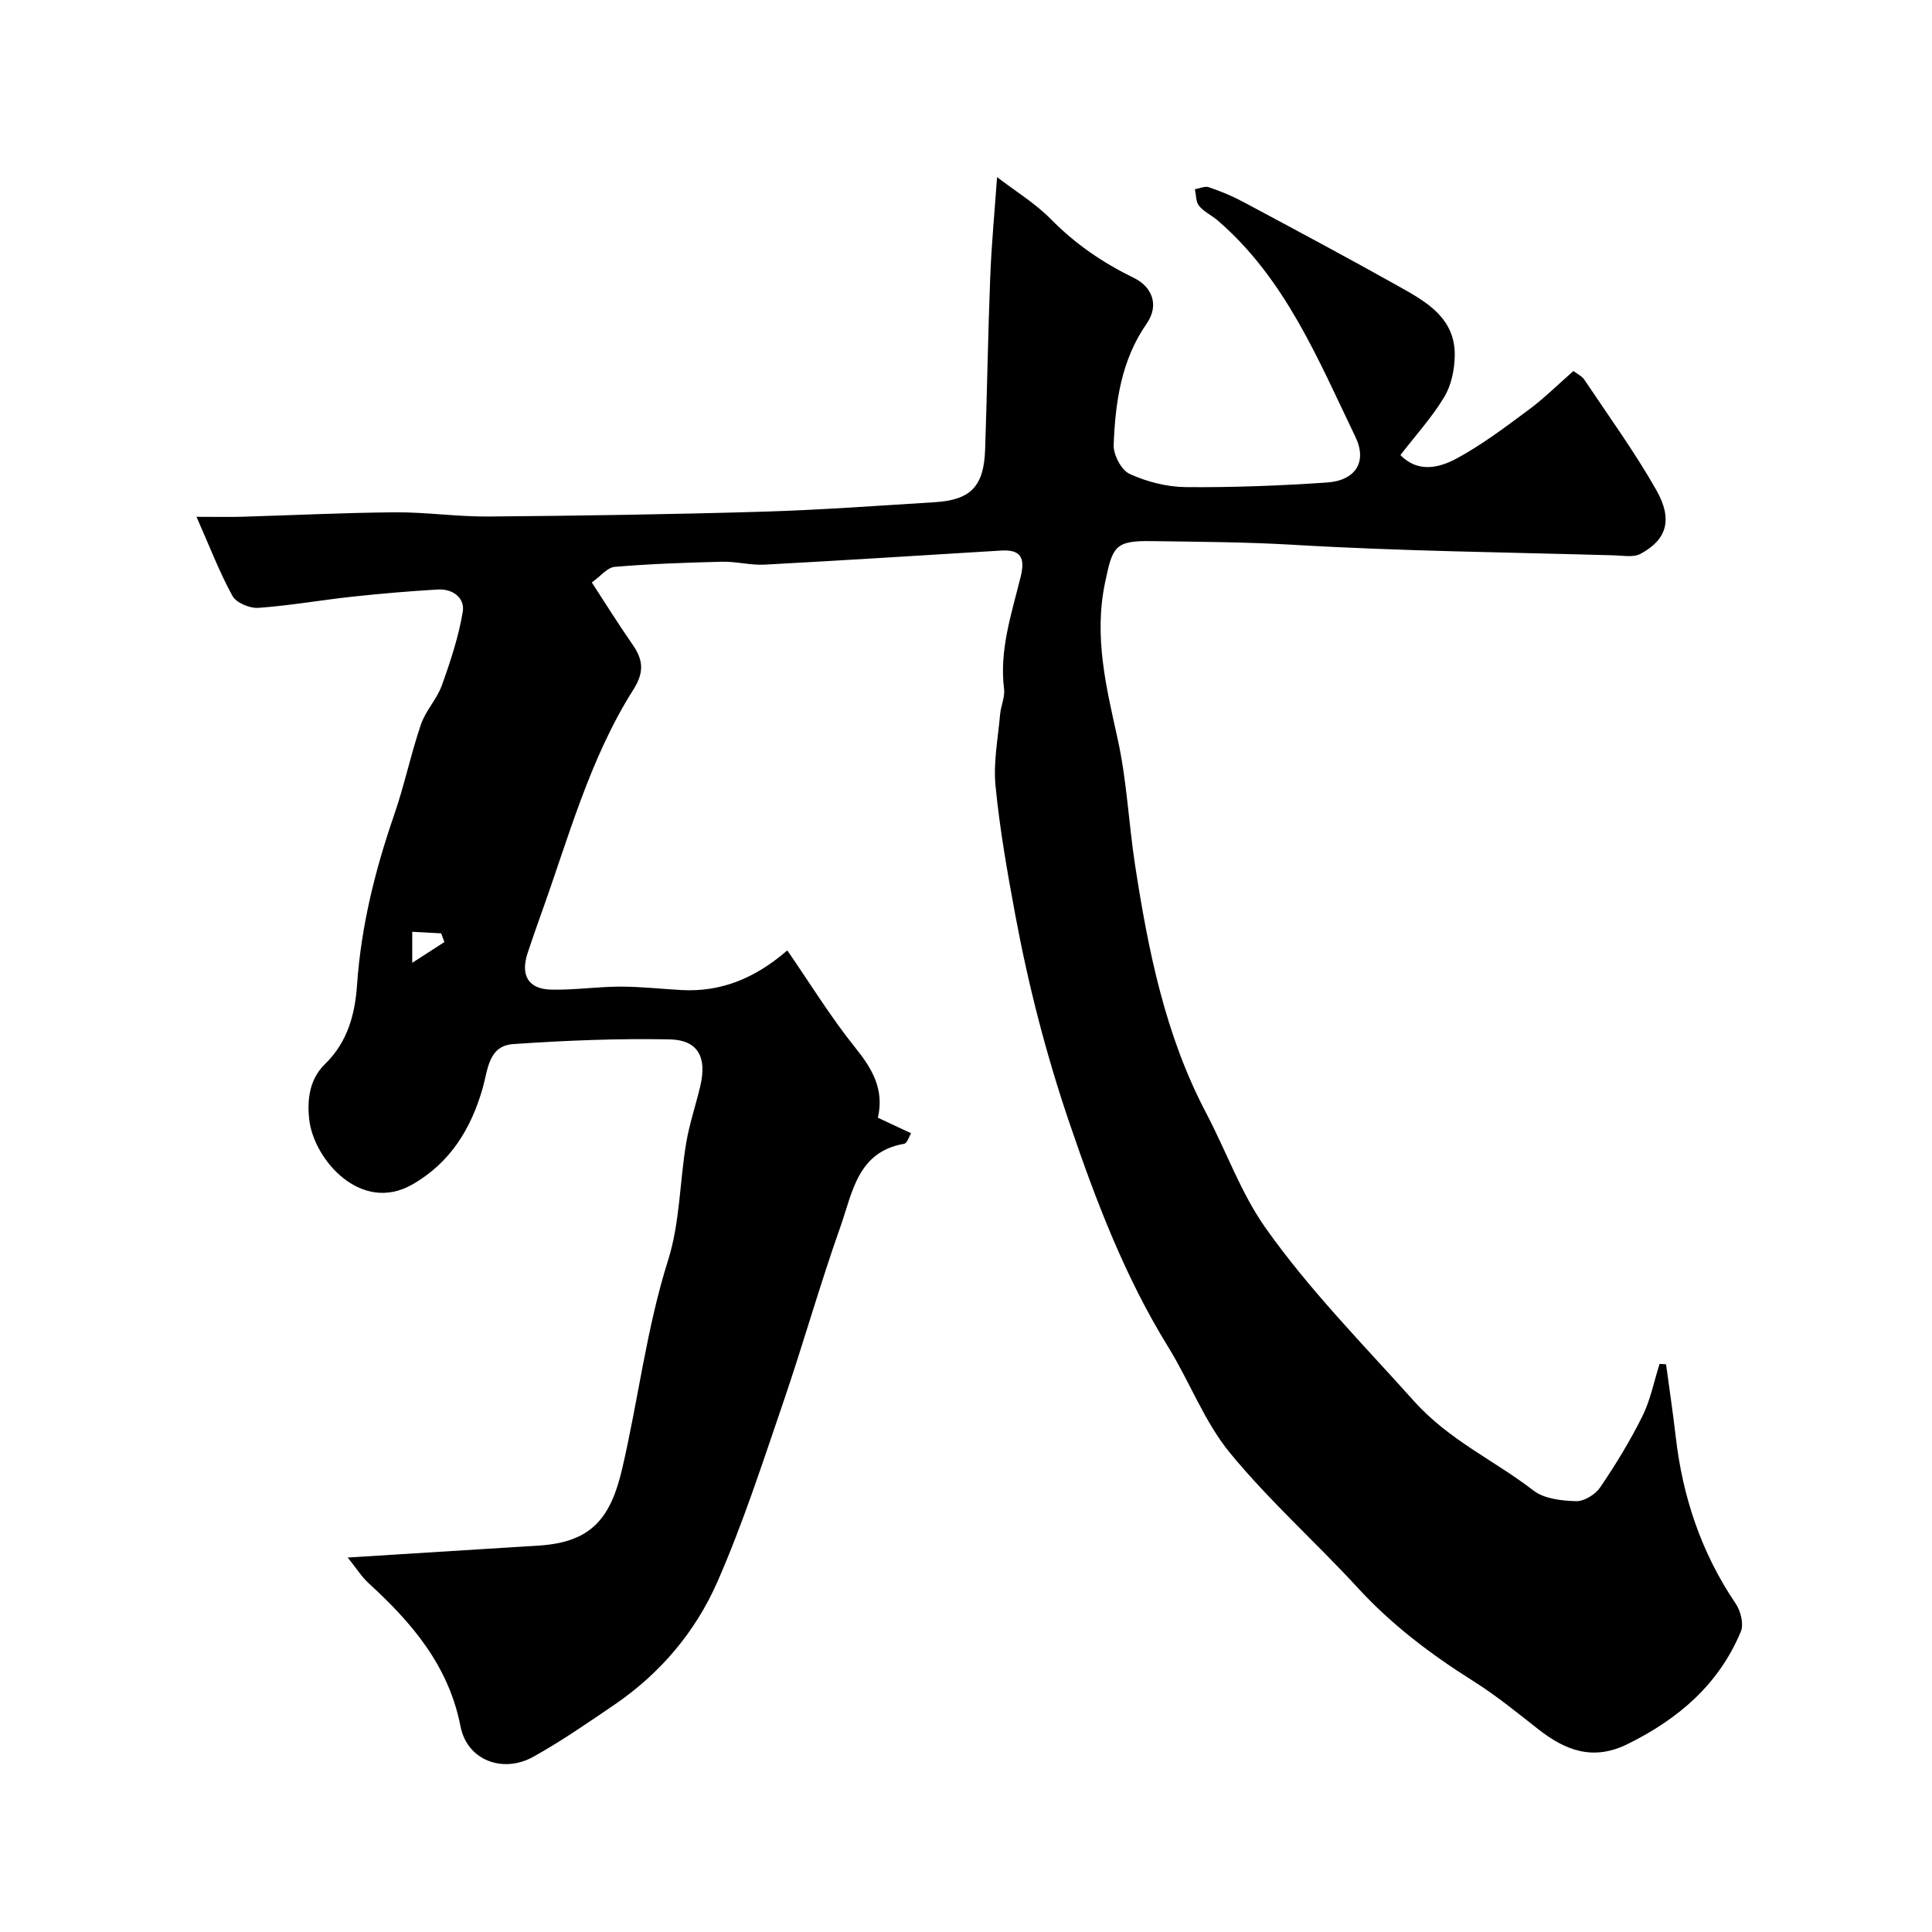 <svg enable-background="new 0 0 400 400" viewBox="0 0 400 400" xmlns="http://www.w3.org/2000/svg"><path d="m71.99 322.47c14.25-.89 26.94-1.67 39.63-2.48 10.72-.69 14.77-5.56 17.16-15.76 3.37-14.39 5.05-29.12 9.55-43.35 2.43-7.69 2.39-16.14 3.73-24.2.67-4 2-7.88 2.93-11.83 1.41-6-.47-9.55-6.41-9.66-10.75-.21-21.53.24-32.26.97-5.22.35-5.27 5.23-6.4 9.17-2.39 8.34-6.68 15.41-14.56 19.91-10.64 6.08-20.42-5.18-21.34-13.48-.47-4.24.11-8.39 3.28-11.47 4.66-4.53 6.2-10.28 6.62-16.34.84-12.16 3.73-23.8 7.7-35.28 2.12-6.13 3.44-12.54 5.53-18.68.97-2.85 3.3-5.23 4.32-8.07 1.79-4.97 3.47-10.06 4.34-15.25.48-2.86-2.06-4.8-5.13-4.62-5.9.34-11.8.85-17.68 1.48-6.51.7-12.98 1.86-19.5 2.32-1.78.13-4.58-1.04-5.37-2.47-2.7-4.91-4.71-10.2-7.45-16.38 4.1 0 6.71.06 9.3-.01 10.6-.31 21.2-.84 31.8-.92 6.43-.05 12.87.92 19.3.87 18.94-.16 37.87-.44 56.8-1 11.88-.35 23.74-1.23 35.61-1.96 7.49-.46 10.21-3.26 10.47-10.91.41-11.93.59-23.87 1.06-35.8.27-6.86.93-13.71 1.41-20.6 3.79 2.91 7.89 5.4 11.15 8.71 5.05 5.14 10.74 9.02 17.2 12.17 3.65 1.78 5.34 5.55 2.62 9.46-5.28 7.59-6.48 16.28-6.83 25.09-.08 2.03 1.58 5.22 3.29 6.01 3.56 1.63 7.69 2.7 11.59 2.74 9.76.09 19.53-.29 29.27-.95 5.87-.4 8.42-4.22 5.91-9.44-7.73-16.04-14.52-32.77-28.54-44.83-1.23-1.06-2.83-1.78-3.84-3.01-.68-.83-.6-2.27-.86-3.44.97-.16 2.06-.69 2.88-.42 2.42.82 4.82 1.81 7.07 3.01 10.77 5.76 21.54 11.51 32.19 17.48 5.75 3.22 11.82 6.58 11.66 14.46-.06 2.87-.72 6.08-2.18 8.49-2.51 4.18-5.86 7.86-9.07 12.02 3.64 3.73 8.05 2.66 11.69.68 5.27-2.86 10.12-6.54 14.96-10.13 3.16-2.35 5.98-5.16 9.17-7.96.8.62 1.76 1.05 2.26 1.8 5.06 7.58 10.45 14.99 14.93 22.9 3.47 6.13 2.08 10.29-3.33 13.17-1.43.76-3.55.35-5.34.3-22.2-.64-44.43-.87-66.59-2.19-9.79-.58-19.54-.61-29.32-.76-7.63-.12-8.03 1.2-9.58 8.6-2.37 11.3.29 21.8 2.66 32.61 1.85 8.44 2.23 17.2 3.54 25.77 2.73 17.76 6.24 35.31 14.74 51.45 4.16 7.9 7.19 16.56 12.29 23.77 9.08 12.85 20.2 24.1 30.7 35.82 7.31 8.16 16.63 12.27 24.77 18.55 2.23 1.72 5.84 2.12 8.84 2.2 1.67.05 3.98-1.4 4.98-2.87 3.2-4.71 6.2-9.62 8.73-14.72 1.67-3.37 2.4-7.2 3.56-10.83.45.03.89.05 1.34.08.67 4.99 1.42 9.98 2 14.98 1.43 12.51 5.31 24.08 12.42 34.58 1.03 1.52 1.71 4.24 1.06 5.78-4.56 10.96-12.96 18.12-23.46 23.3-7.15 3.52-12.86 1.33-18.5-3.1-4.37-3.43-8.71-6.98-13.4-9.93-8.76-5.51-16.89-11.64-23.93-19.31-8.69-9.46-18.38-18.07-26.5-27.98-5.28-6.44-8.31-14.68-12.74-21.86-8.97-14.52-14.92-30.14-20.43-46.3-4.87-14.28-8.55-28.61-11.28-43.31-1.64-8.83-3.2-17.7-4.07-26.63-.47-4.85.52-9.84.95-14.76.15-1.78 1.03-3.58.82-5.28-1.01-8.09 1.57-15.63 3.44-23.24.99-4.03-.07-5.66-4.09-5.41-16.3.98-32.6 2.04-48.91 2.91-2.93.16-5.9-.67-8.84-.6-7.41.18-14.83.44-22.21 1.06-1.53.13-2.92 1.93-4.74 3.23 2.9 4.45 5.56 8.73 8.43 12.85 2.2 3.16 2.47 5.7.18 9.32-9.11 14.39-13.46 30.81-19.17 46.65-.94 2.6-1.83 5.22-2.71 7.84-1.55 4.62.08 7.52 4.81 7.64 4.76.12 9.54-.61 14.32-.62 4.25-.01 8.49.48 12.74.71 8.29.45 15.33-2.54 21.87-8.21 4.68 6.78 8.98 13.8 14.1 20.17 3.51 4.37 6 8.6 4.66 14.47 2.43 1.14 4.61 2.16 6.87 3.22-.41.65-.81 2.07-1.44 2.18-9.66 1.66-10.7 10.13-13.16 17.08-4.28 12.07-7.75 24.43-11.9 36.55-4.27 12.47-8.33 25.06-13.62 37.1-4.52 10.29-11.8 18.92-21.25 25.37-5.52 3.76-11.03 7.58-16.86 10.82-6.31 3.5-13.69.7-15.05-6.28-2.46-12.61-10.07-21.48-19.07-29.7-1.42-1.32-2.49-3.05-4.29-5.28zm13.36-129.55v6.42c2.8-1.81 4.73-3.05 6.66-4.3-.22-.6-.45-1.2-.67-1.8-1.87-.11-3.75-.2-5.99-.32z" fill="#000001"/></svg>